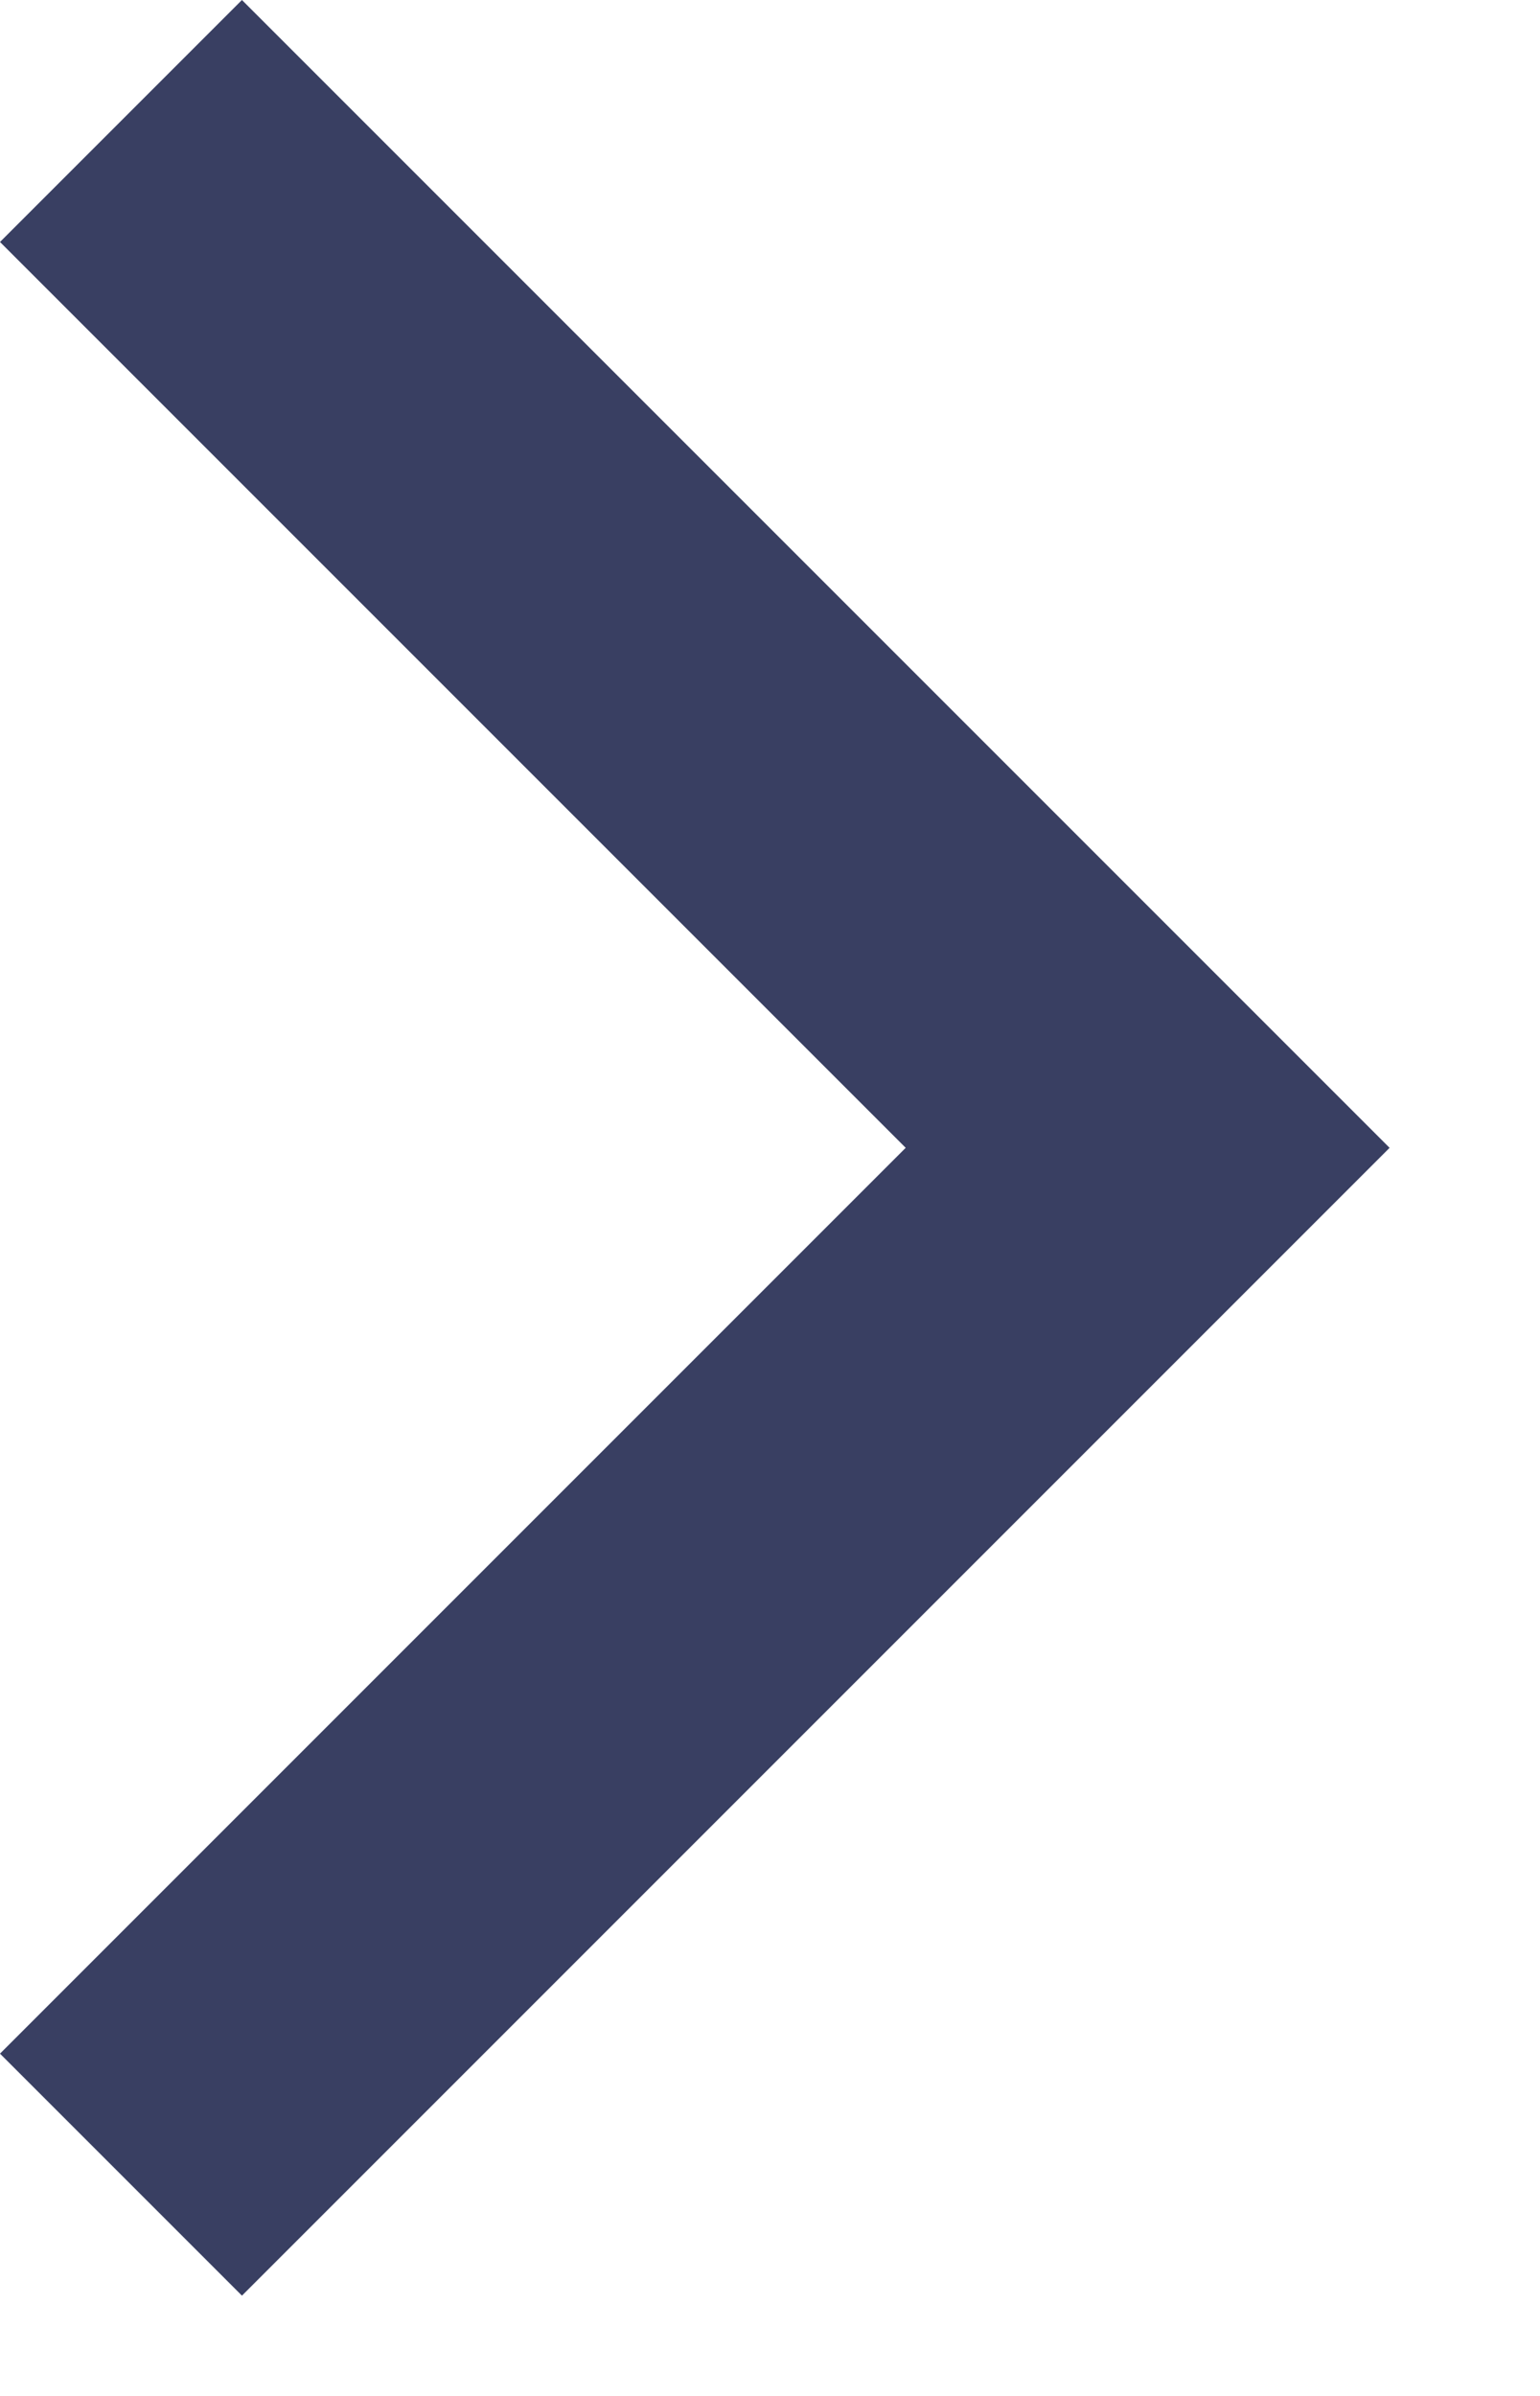 <svg width="9" height="14" viewBox="0 0 9 14" fill="none" xmlns="http://www.w3.org/2000/svg"><path fill-rule="evenodd" clip-rule="evenodd" d="M5.293 6.707L0 1.414 1.414 0l6.707 6.707-6.707 6.707L0 12l5.293-5.293z" fill="#393F62"/></svg>